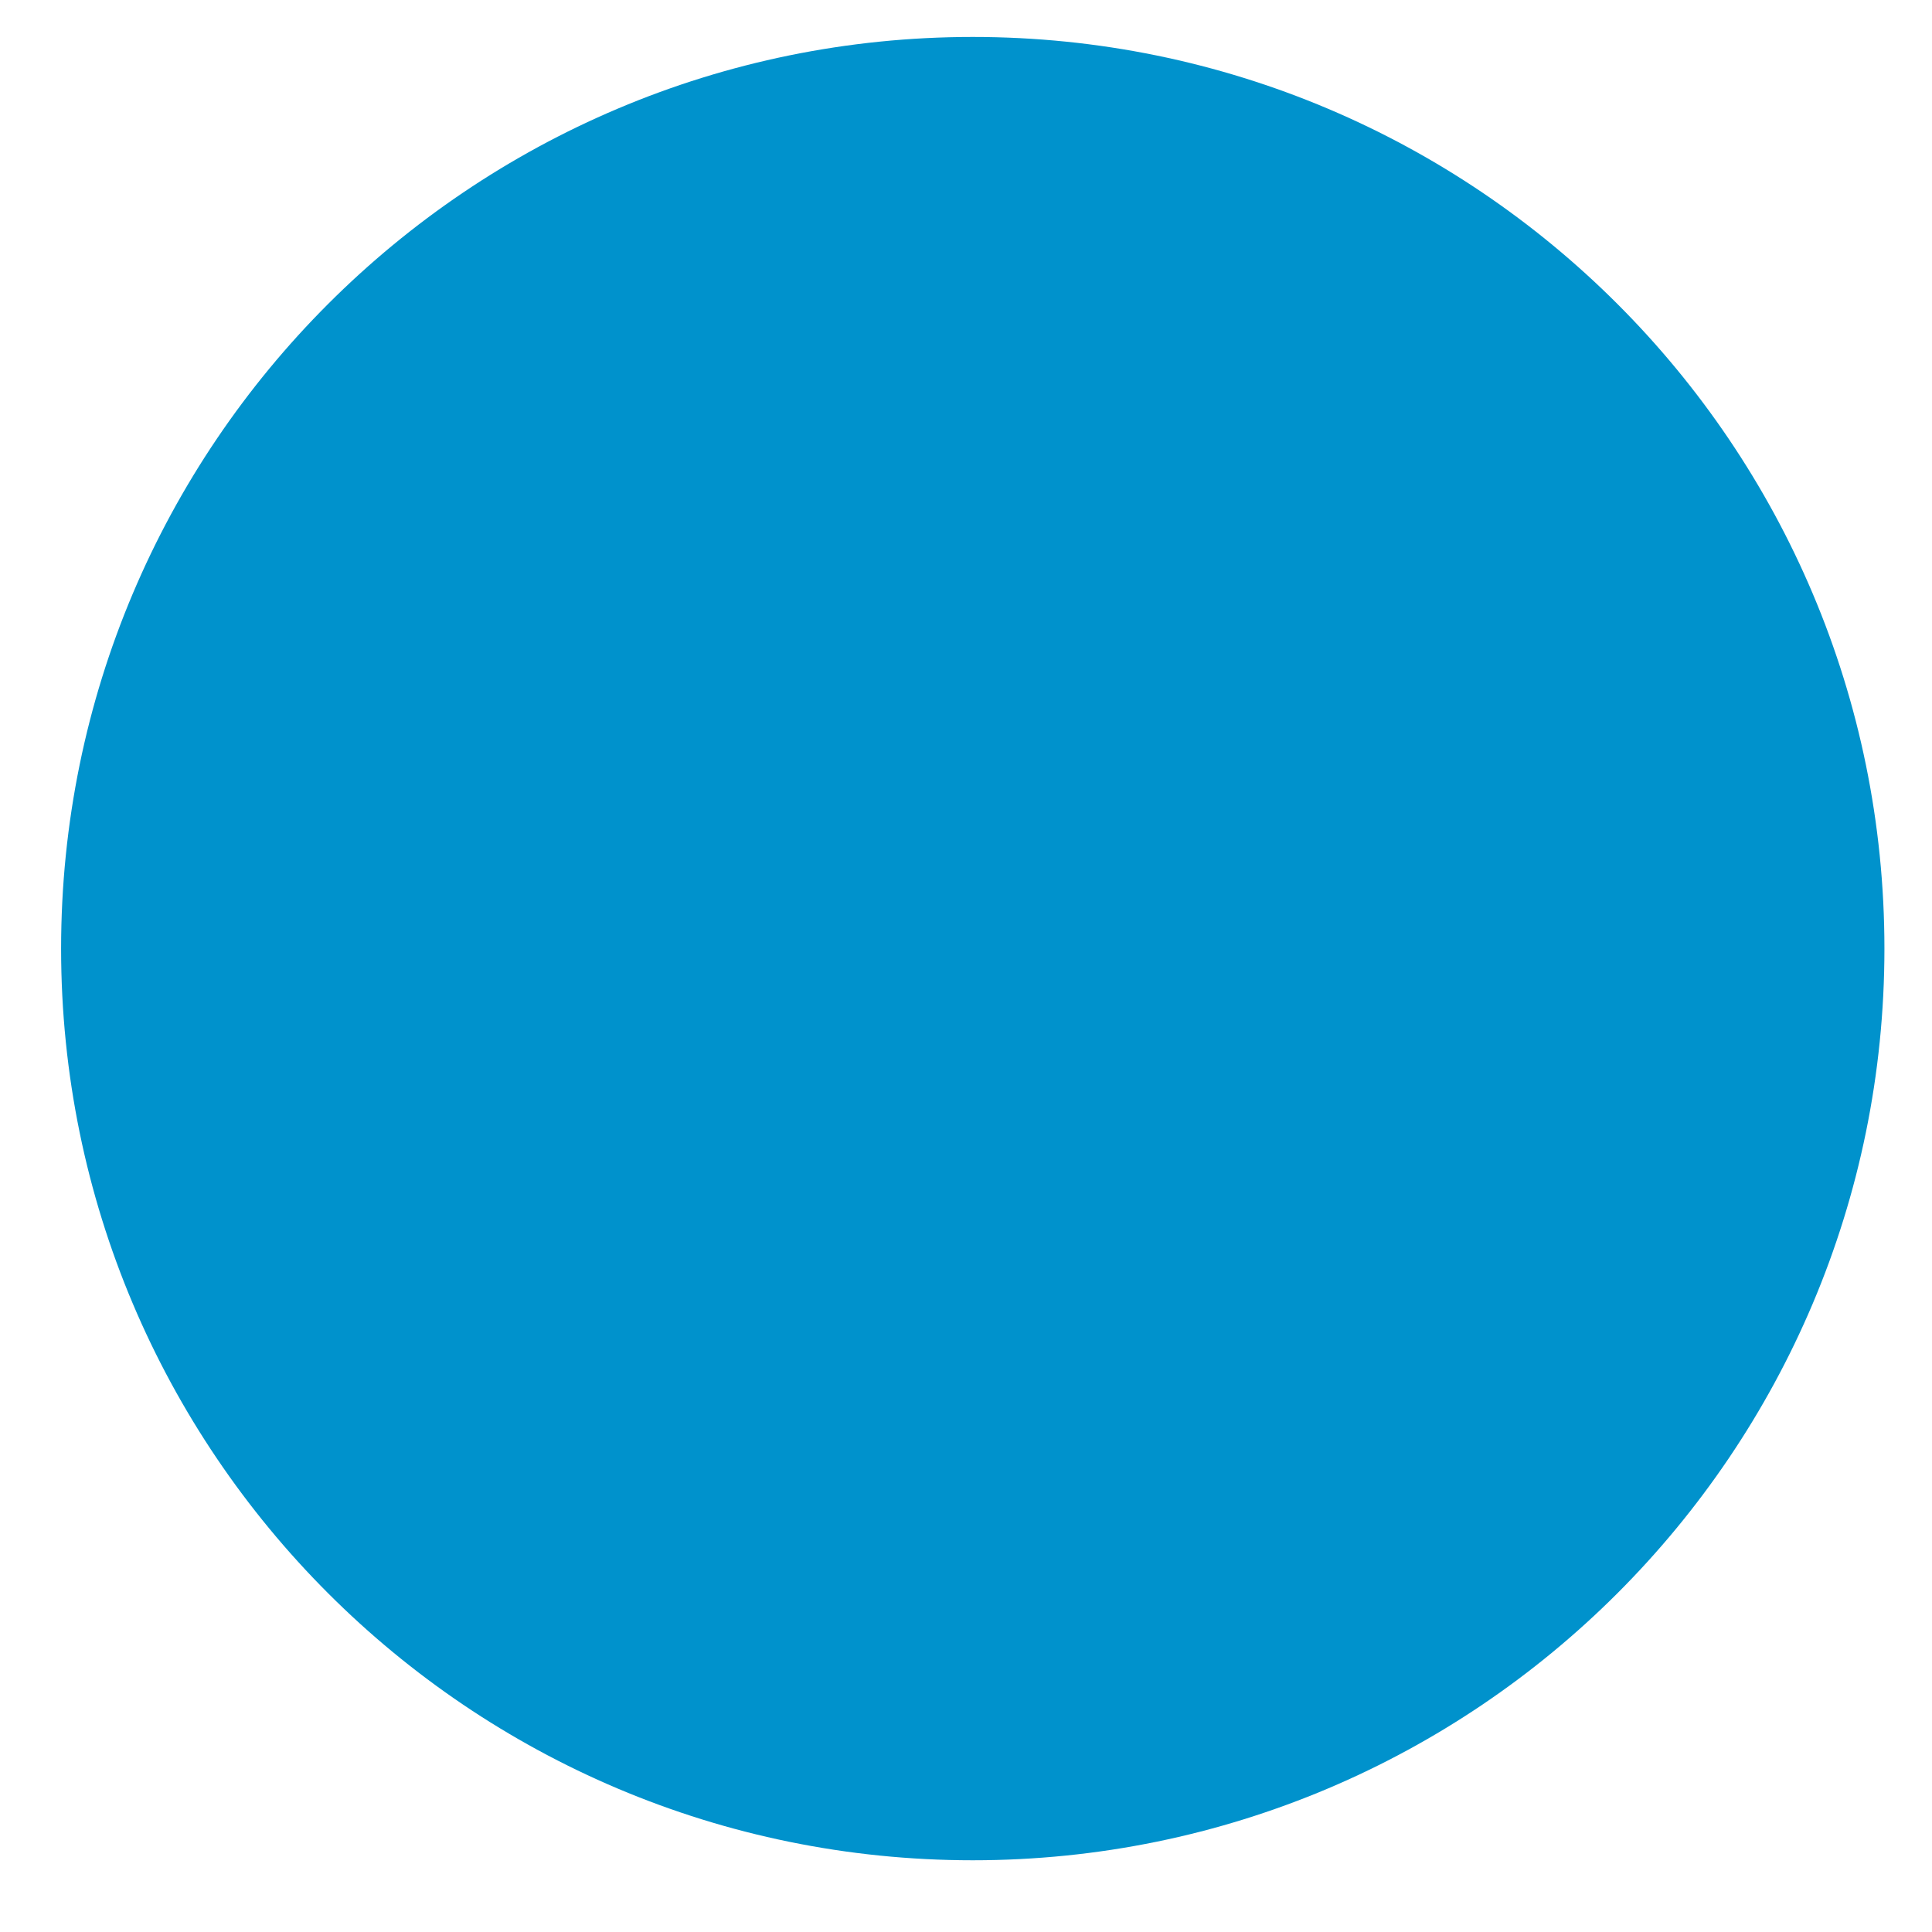 <?xml version="1.0" encoding="UTF-8"?><svg xmlns="http://www.w3.org/2000/svg" xmlns:xlink="http://www.w3.org/1999/xlink" xmlns:avocode="https://avocode.com/" id="SVGDoc66b4b5d7de3cc" width="24px" height="24px" version="1.1" viewBox="0 0 24 24" aria-hidden="true"><defs><linearGradient class="cerosgradient" data-cerosgradient="true" id="CerosGradient_id17683d991" gradientUnits="userSpaceOnUse" x1="50%" y1="100%" x2="50%" y2="0%"><stop offset="0%" stop-color="#d1d1d1"/><stop offset="100%" stop-color="#d1d1d1"/></linearGradient><linearGradient/></defs><g><g><path d="M23.409,11.784c0,6.255 -5.07,11.325 -11.325,11.325c-6.255,0 -11.325,-5.07 -11.325,-11.325c0,-6.255 5.07,-11.325 11.325,-11.325c6.255,0 11.325,5.07 11.325,11.325z" fill="#0092cc" fill-opacity="1"/></g></g></svg>
